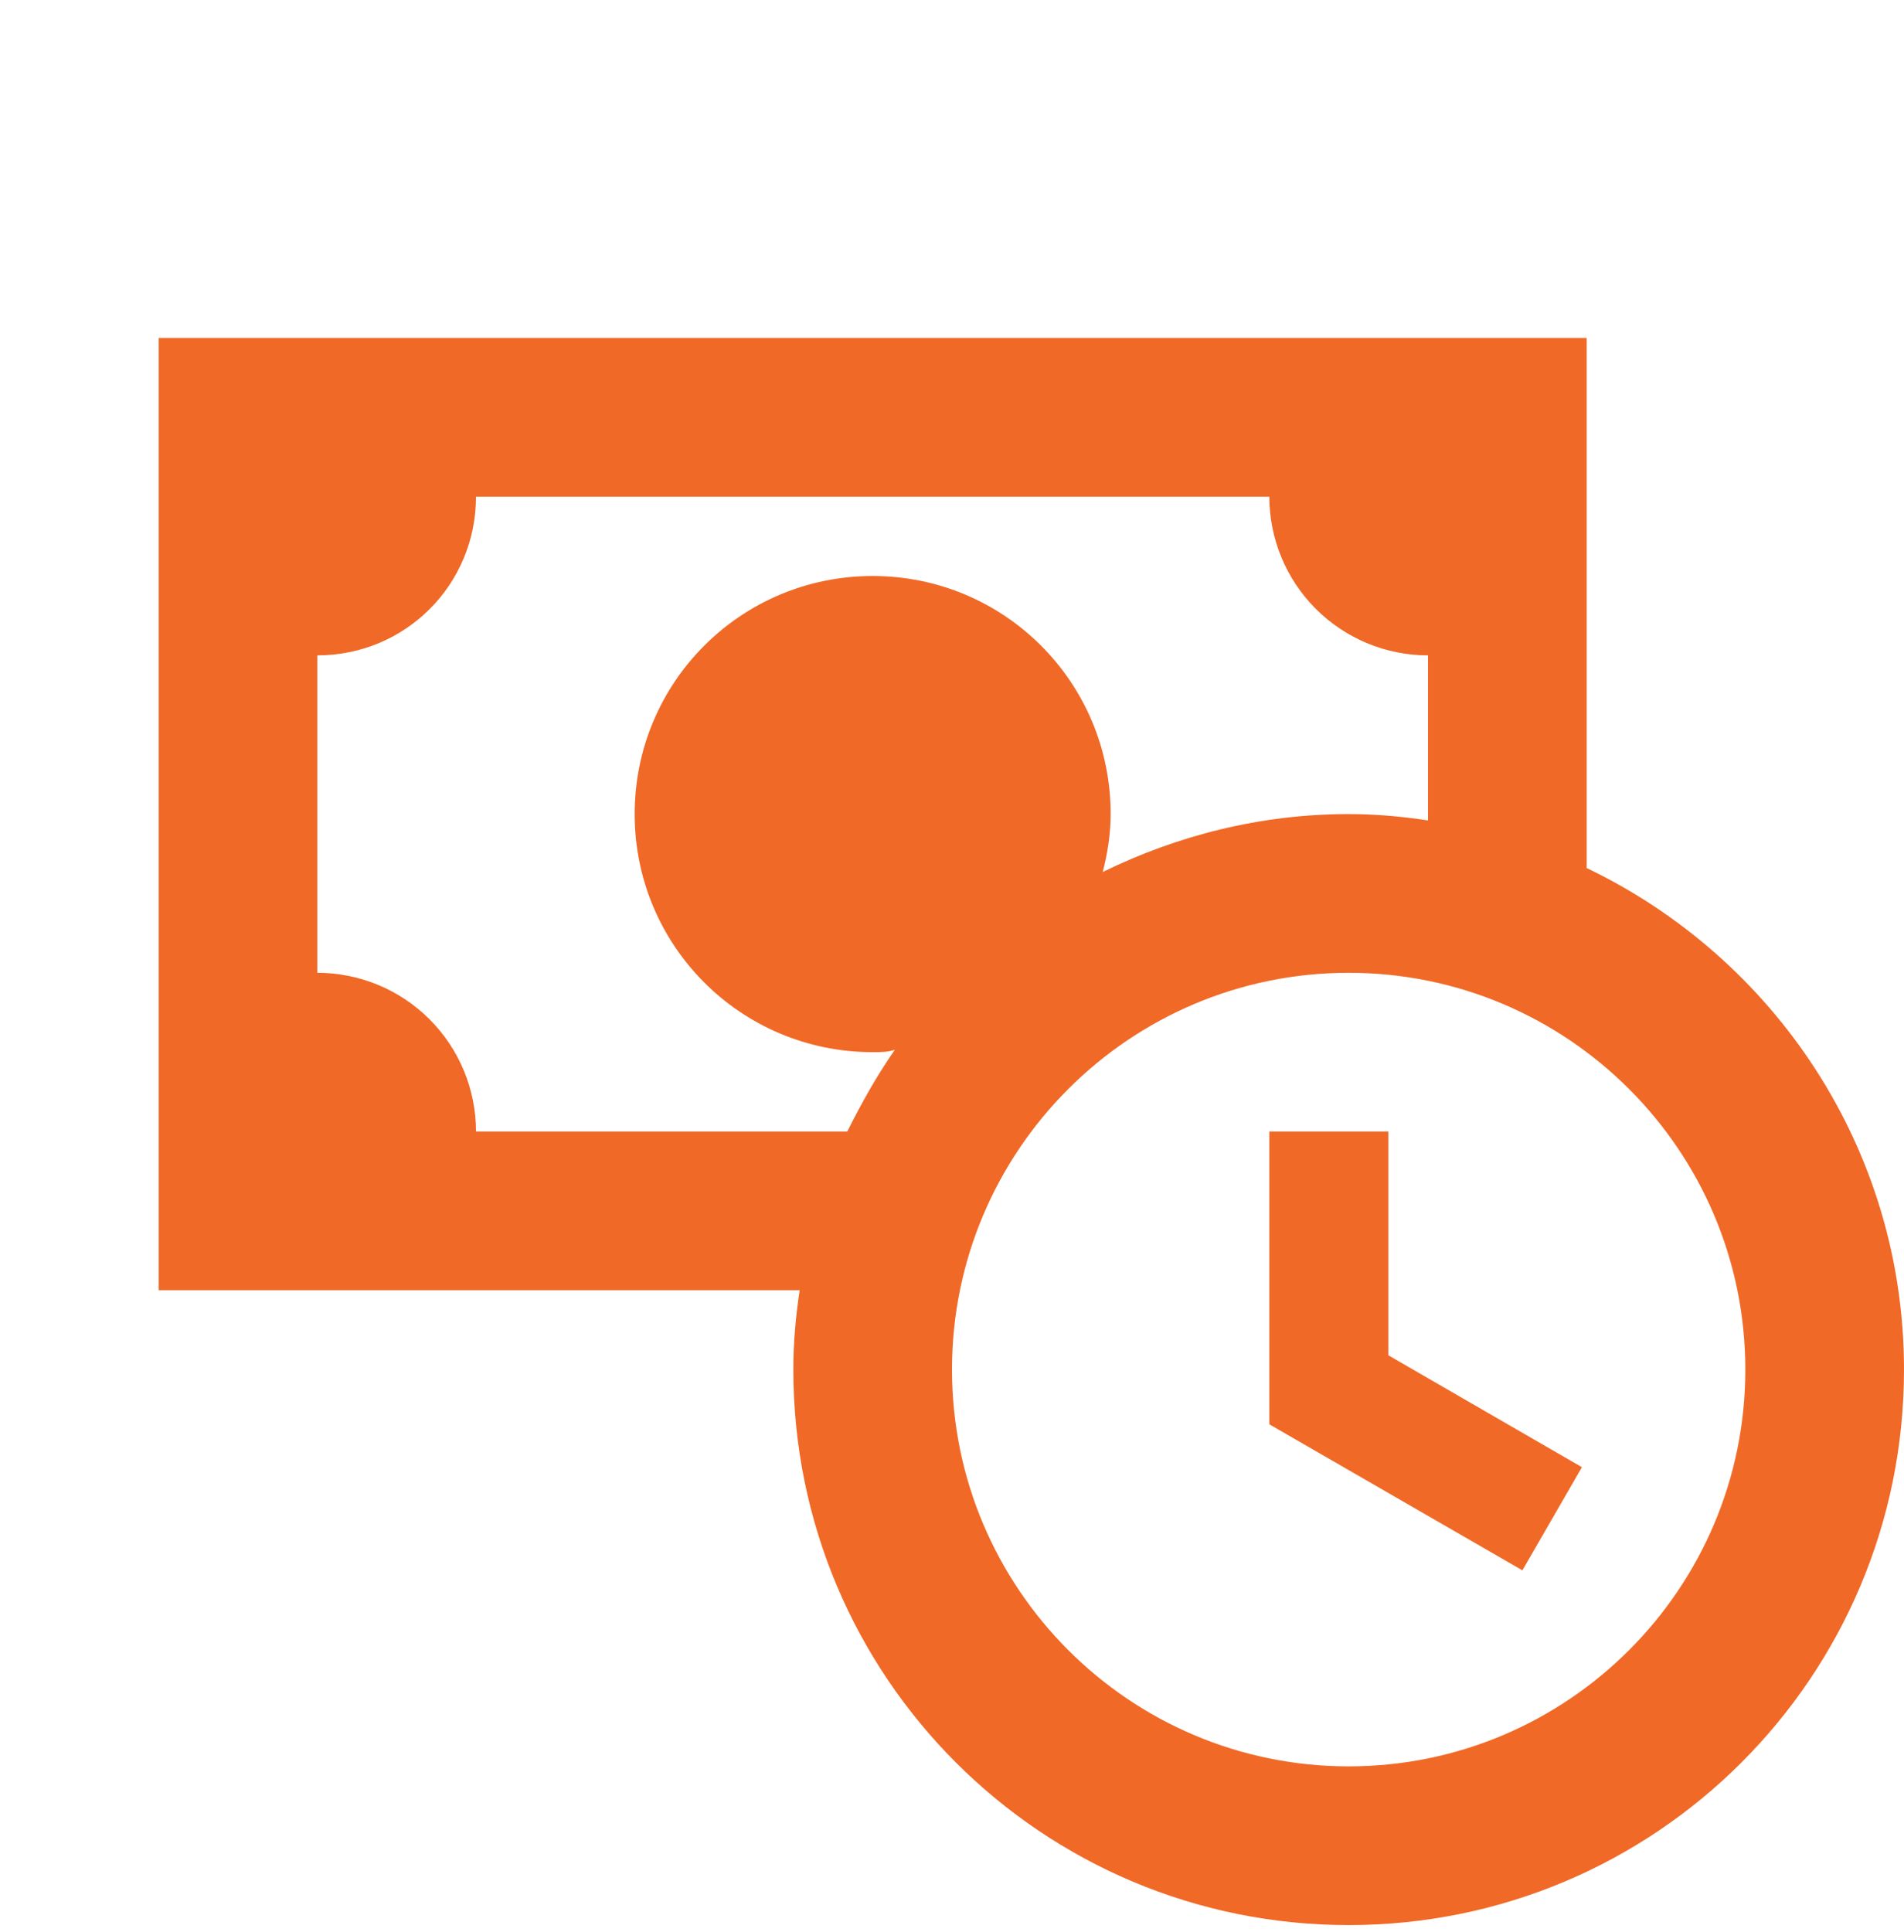 <svg width="69" height="70" viewBox="0 0 69 70" fill="none" xmlns="http://www.w3.org/2000/svg">
<path d="M50.312 49.1L57.328 53.154L55.171 56.891L46 51.601V40.993H50.312V49.1ZM69 49.618C69 60.744 60.001 69.743 48.875 69.743C37.749 69.743 28.75 60.744 28.75 49.618C28.75 48.64 28.836 47.691 28.98 46.743H5.75V12.243H57.5V31.448C64.285 34.696 69 41.596 69 49.618ZM30.705 40.993C31.223 39.958 31.769 38.98 32.43 38.031C32.171 38.118 31.913 38.118 31.625 38.118C26.852 38.118 23 34.265 23 29.493C23 24.72 26.852 20.868 31.625 20.868C36.398 20.868 40.25 24.72 40.25 29.493C40.25 30.211 40.135 30.93 39.962 31.591C42.665 30.269 45.684 29.493 48.875 29.493C49.852 29.493 50.801 29.579 51.75 29.723V23.743C50.225 23.743 48.763 23.137 47.684 22.058C46.606 20.98 46 19.518 46 17.993H17.25C17.25 21.184 14.691 23.743 11.5 23.743V35.243C13.025 35.243 14.488 35.849 15.566 36.927C16.644 38.005 17.25 39.468 17.25 40.993H30.705ZM63.25 49.618C63.25 41.683 56.81 35.243 48.875 35.243C40.94 35.243 34.5 41.683 34.5 49.618C34.5 57.553 40.94 63.993 48.875 63.993C56.81 63.993 63.25 57.553 63.25 49.618Z" fill="#F06927"/>
</svg>
